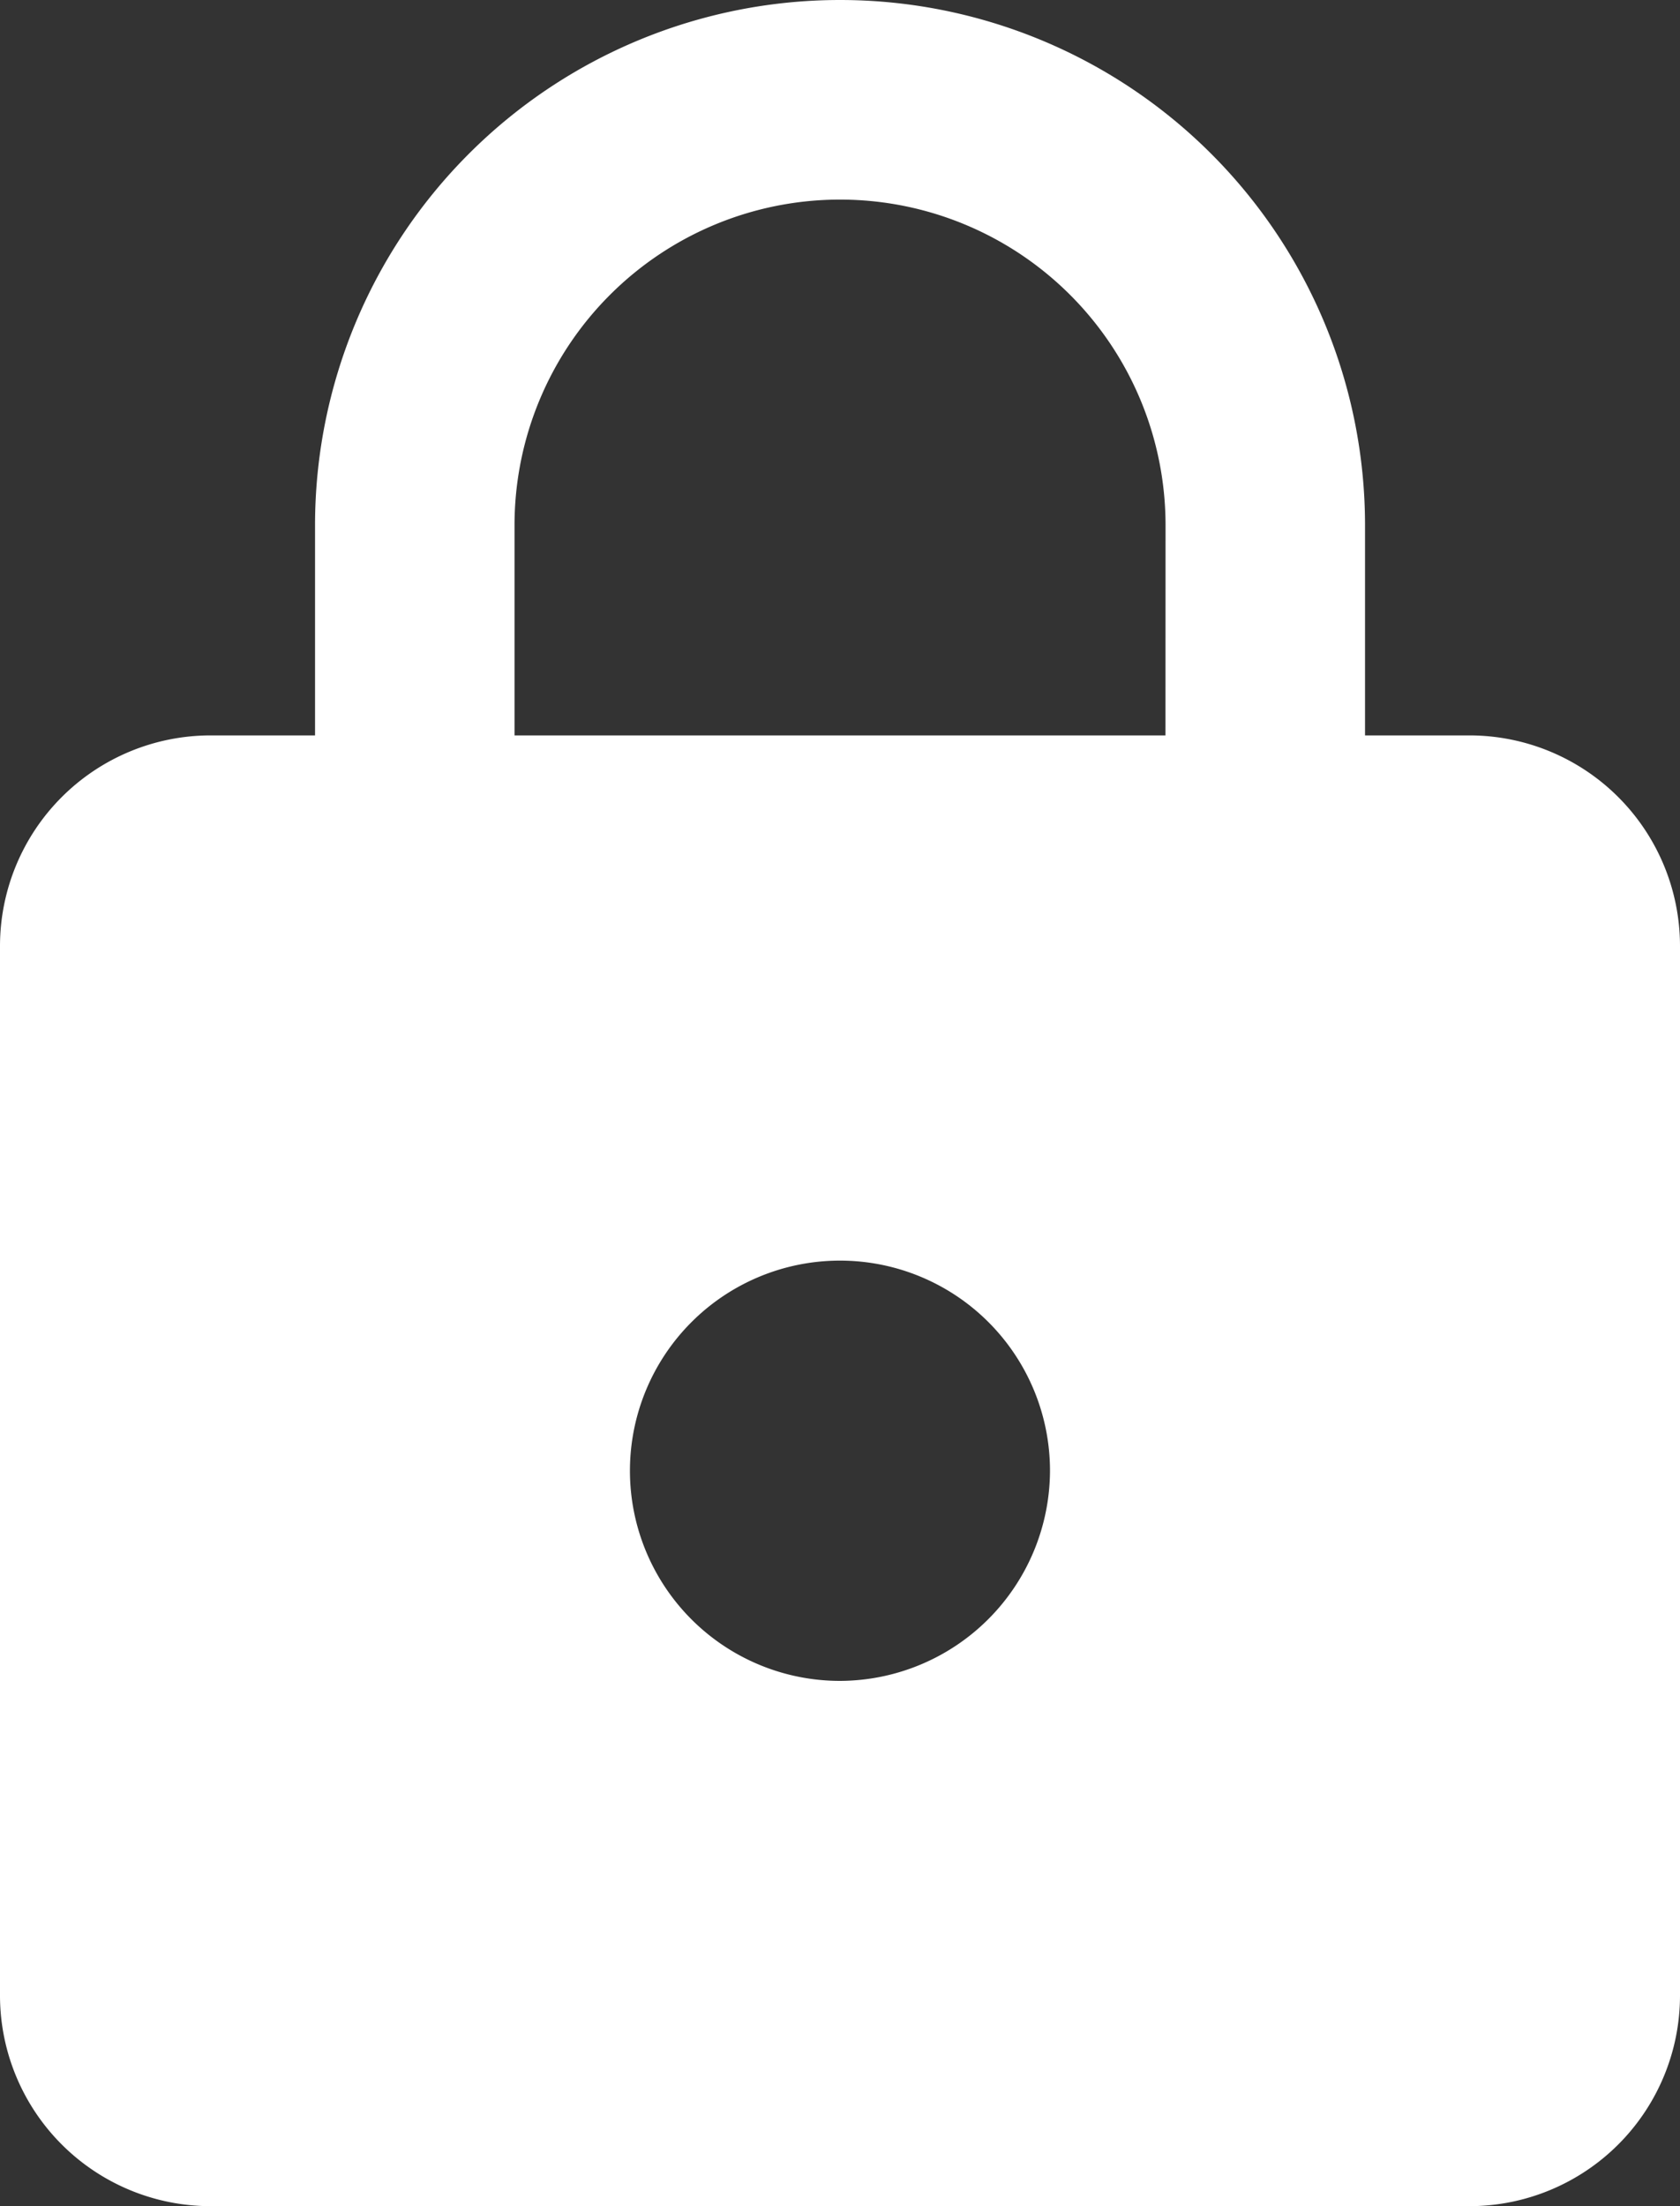 <svg xmlns="http://www.w3.org/2000/svg" width="24.381" height="32" viewBox="0 0 24.381 32">
  <rect x="0" y="0" width="24.381" height="32" fill="#333333" stroke="none"/>
  <path id="Icon_material-lock" data-name="Icon material-lock" d="M27.333,12.167H25.81V9.119a7.619,7.619,0,0,0-15.238,0v3.048H9.048A3.057,3.057,0,0,0,6,15.214V30.452A3.057,3.057,0,0,0,9.048,33.5H27.333a3.057,3.057,0,0,0,3.048-3.048V15.214A3.057,3.057,0,0,0,27.333,12.167ZM18.19,25.881a3.048,3.048,0,1,1,3.048-3.048A3.057,3.057,0,0,1,18.19,25.881Zm4.724-13.714H13.467V9.119a4.724,4.724,0,1,1,9.448,0Z" transform="translate(-6 -1.5)" fill="#fff"/>
</svg>
